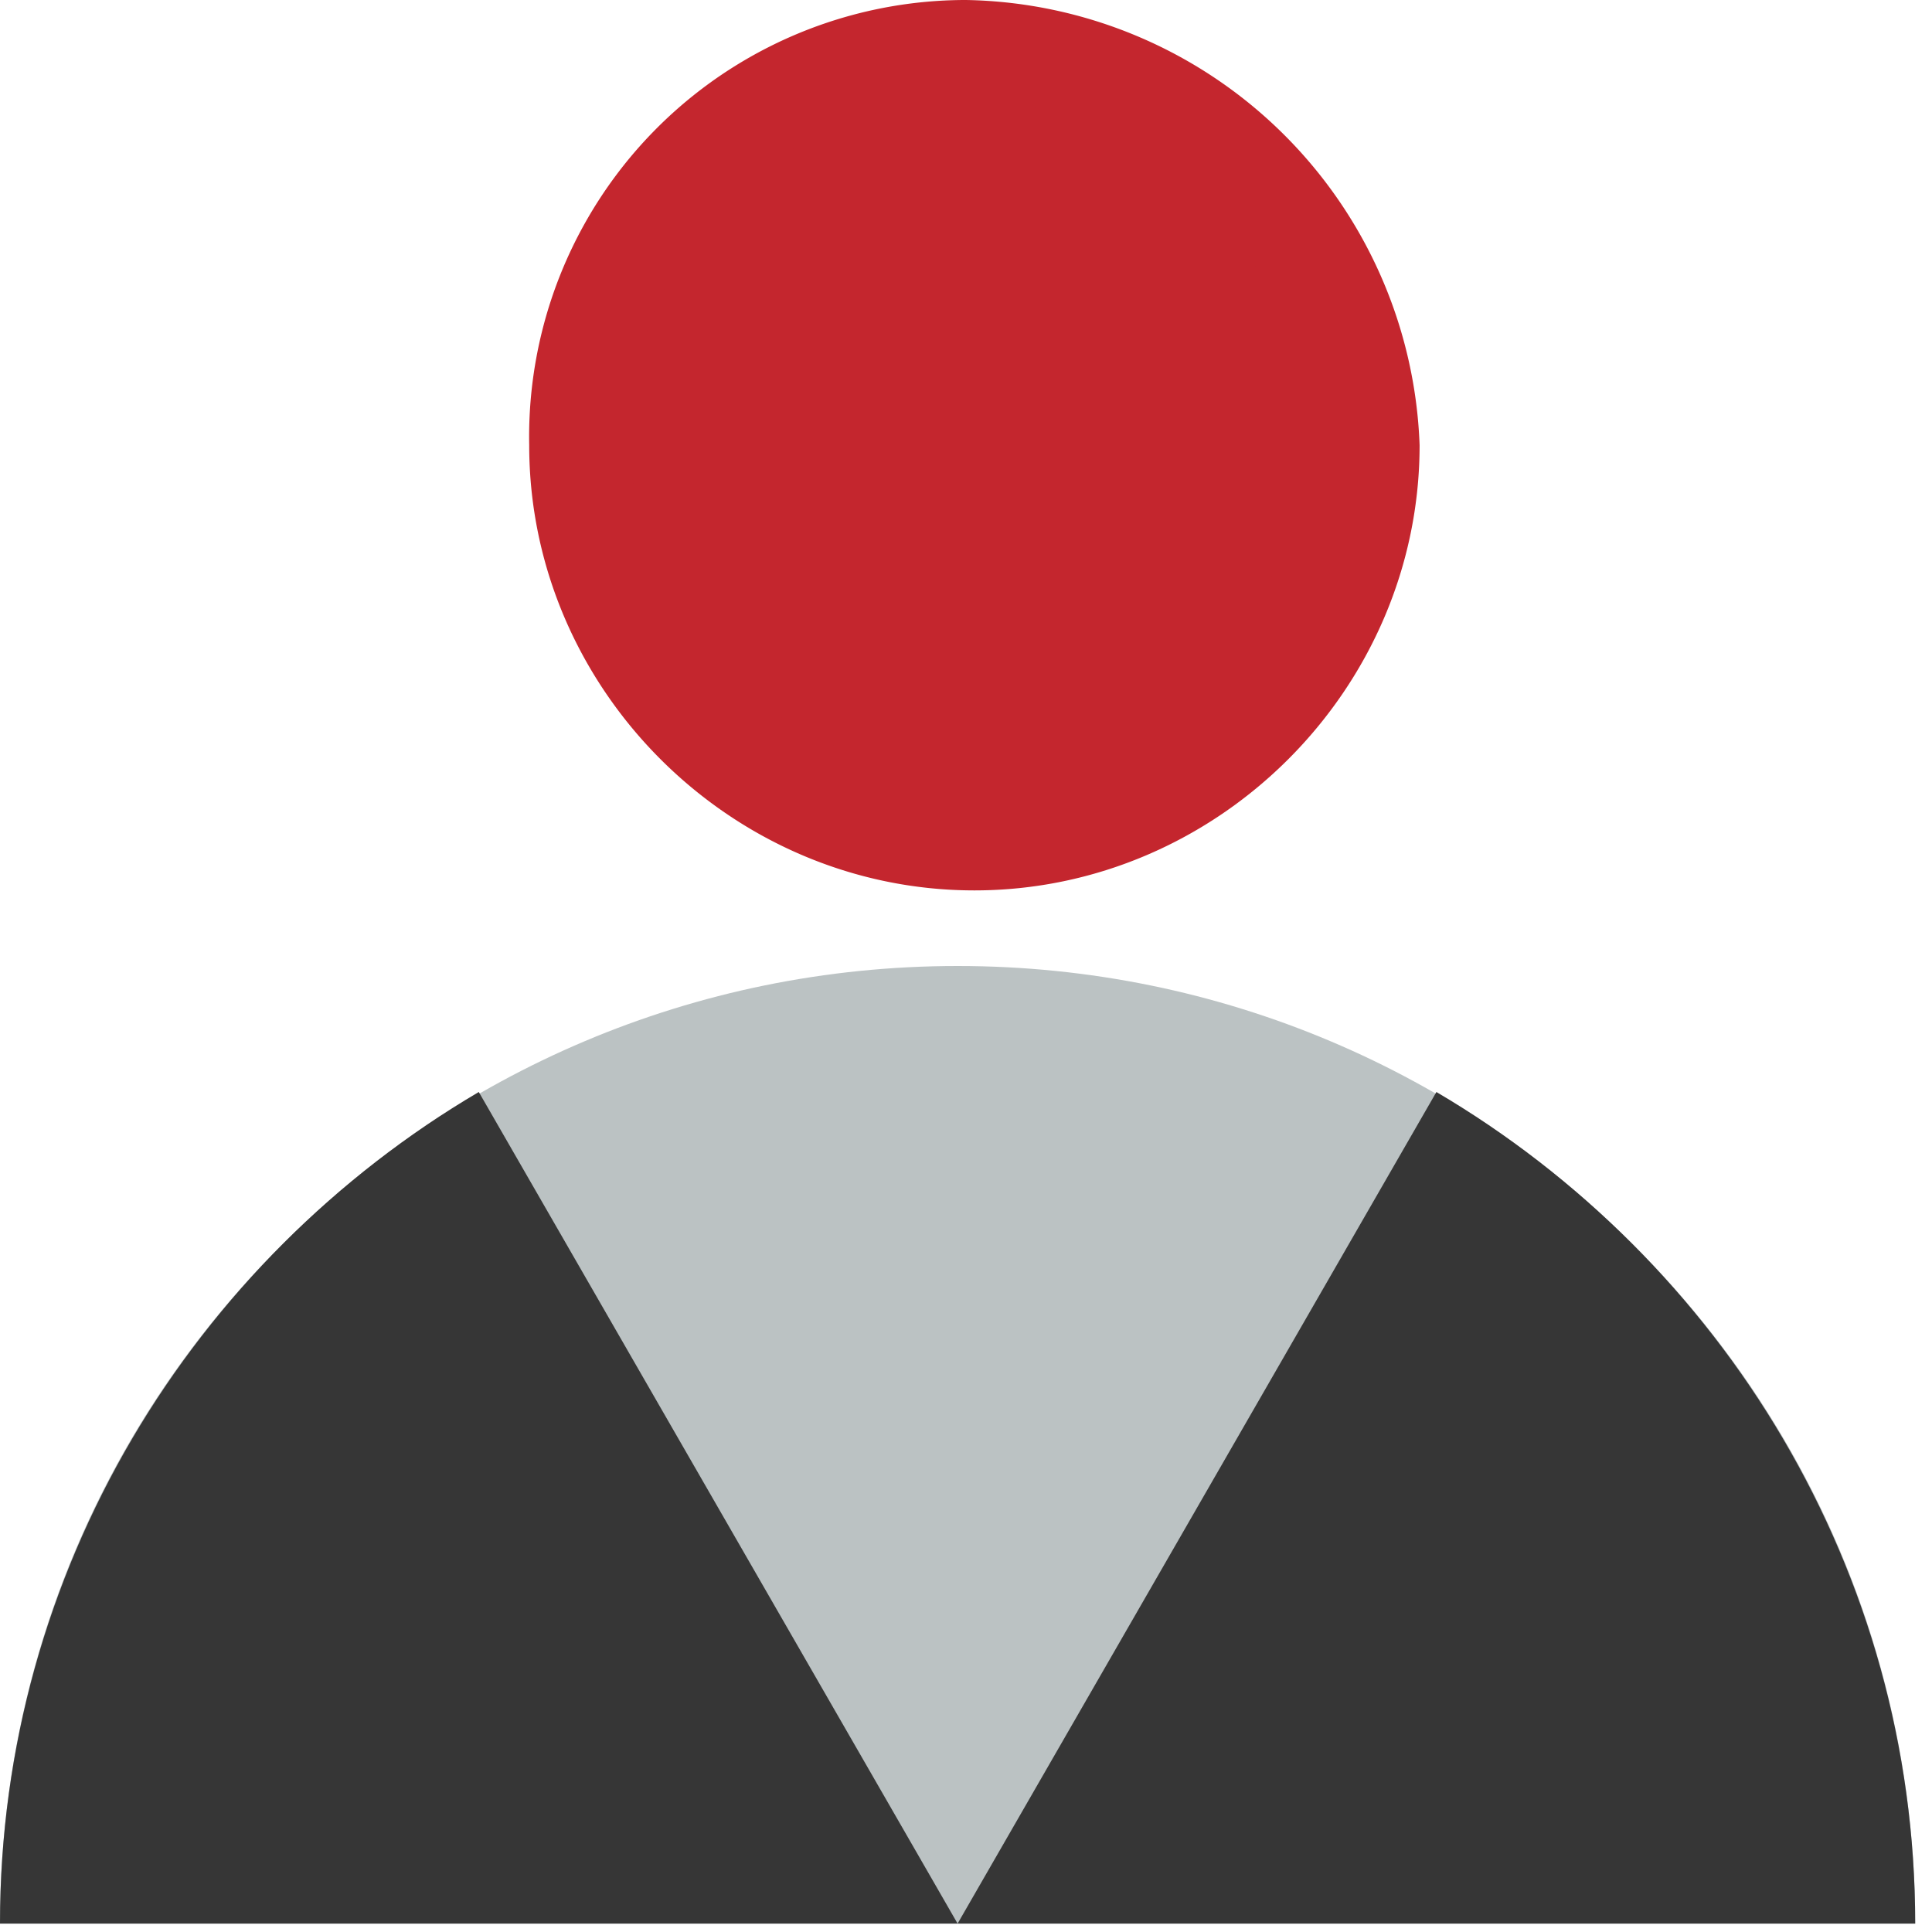 <svg xmlns="http://www.w3.org/2000/svg" fill="none" viewBox="0 0 23 23">
  <defs/>
  <g clip-path="url(#clip0)">
    <circle cx="11.5" cy="5.5" r="4.5" fill="#C4262E"/>
    <path fill="#C4262E" d="M11.5 0a5.2 5.2 0 00-5.2 5.3c0 2.9 2.4 5.3 5.3 5.3s5.3-2.4 5.3-5.3A5.5 5.5 0 0011.5 0zm0 9.2a4 4 0 01-4-4 4 4 0 014-4 4 4 0 014 4 4 4 0 01-4 4z"/>
    <path fill="#BBC2C3" d="M11.4 11.5C5.1 11.5 0 16.6 0 22.9h22.8c0-6.3-5.1-11.4-11.4-11.4z"/>
    <path fill="#363636" d="M0 22.9h11.4L5.7 13C2.3 15 0 18.7 0 22.9zM17.1 13l-5.7 9.9h11.4c0-4.2-2.3-7.9-5.7-9.9z"/>
  </g>
  <defs>
    <clipPath id="clip0">
      <path fill="#fff" d="M0 0h22.8v22.9H0z"/>
    </clipPath>
  </defs>
</svg>
